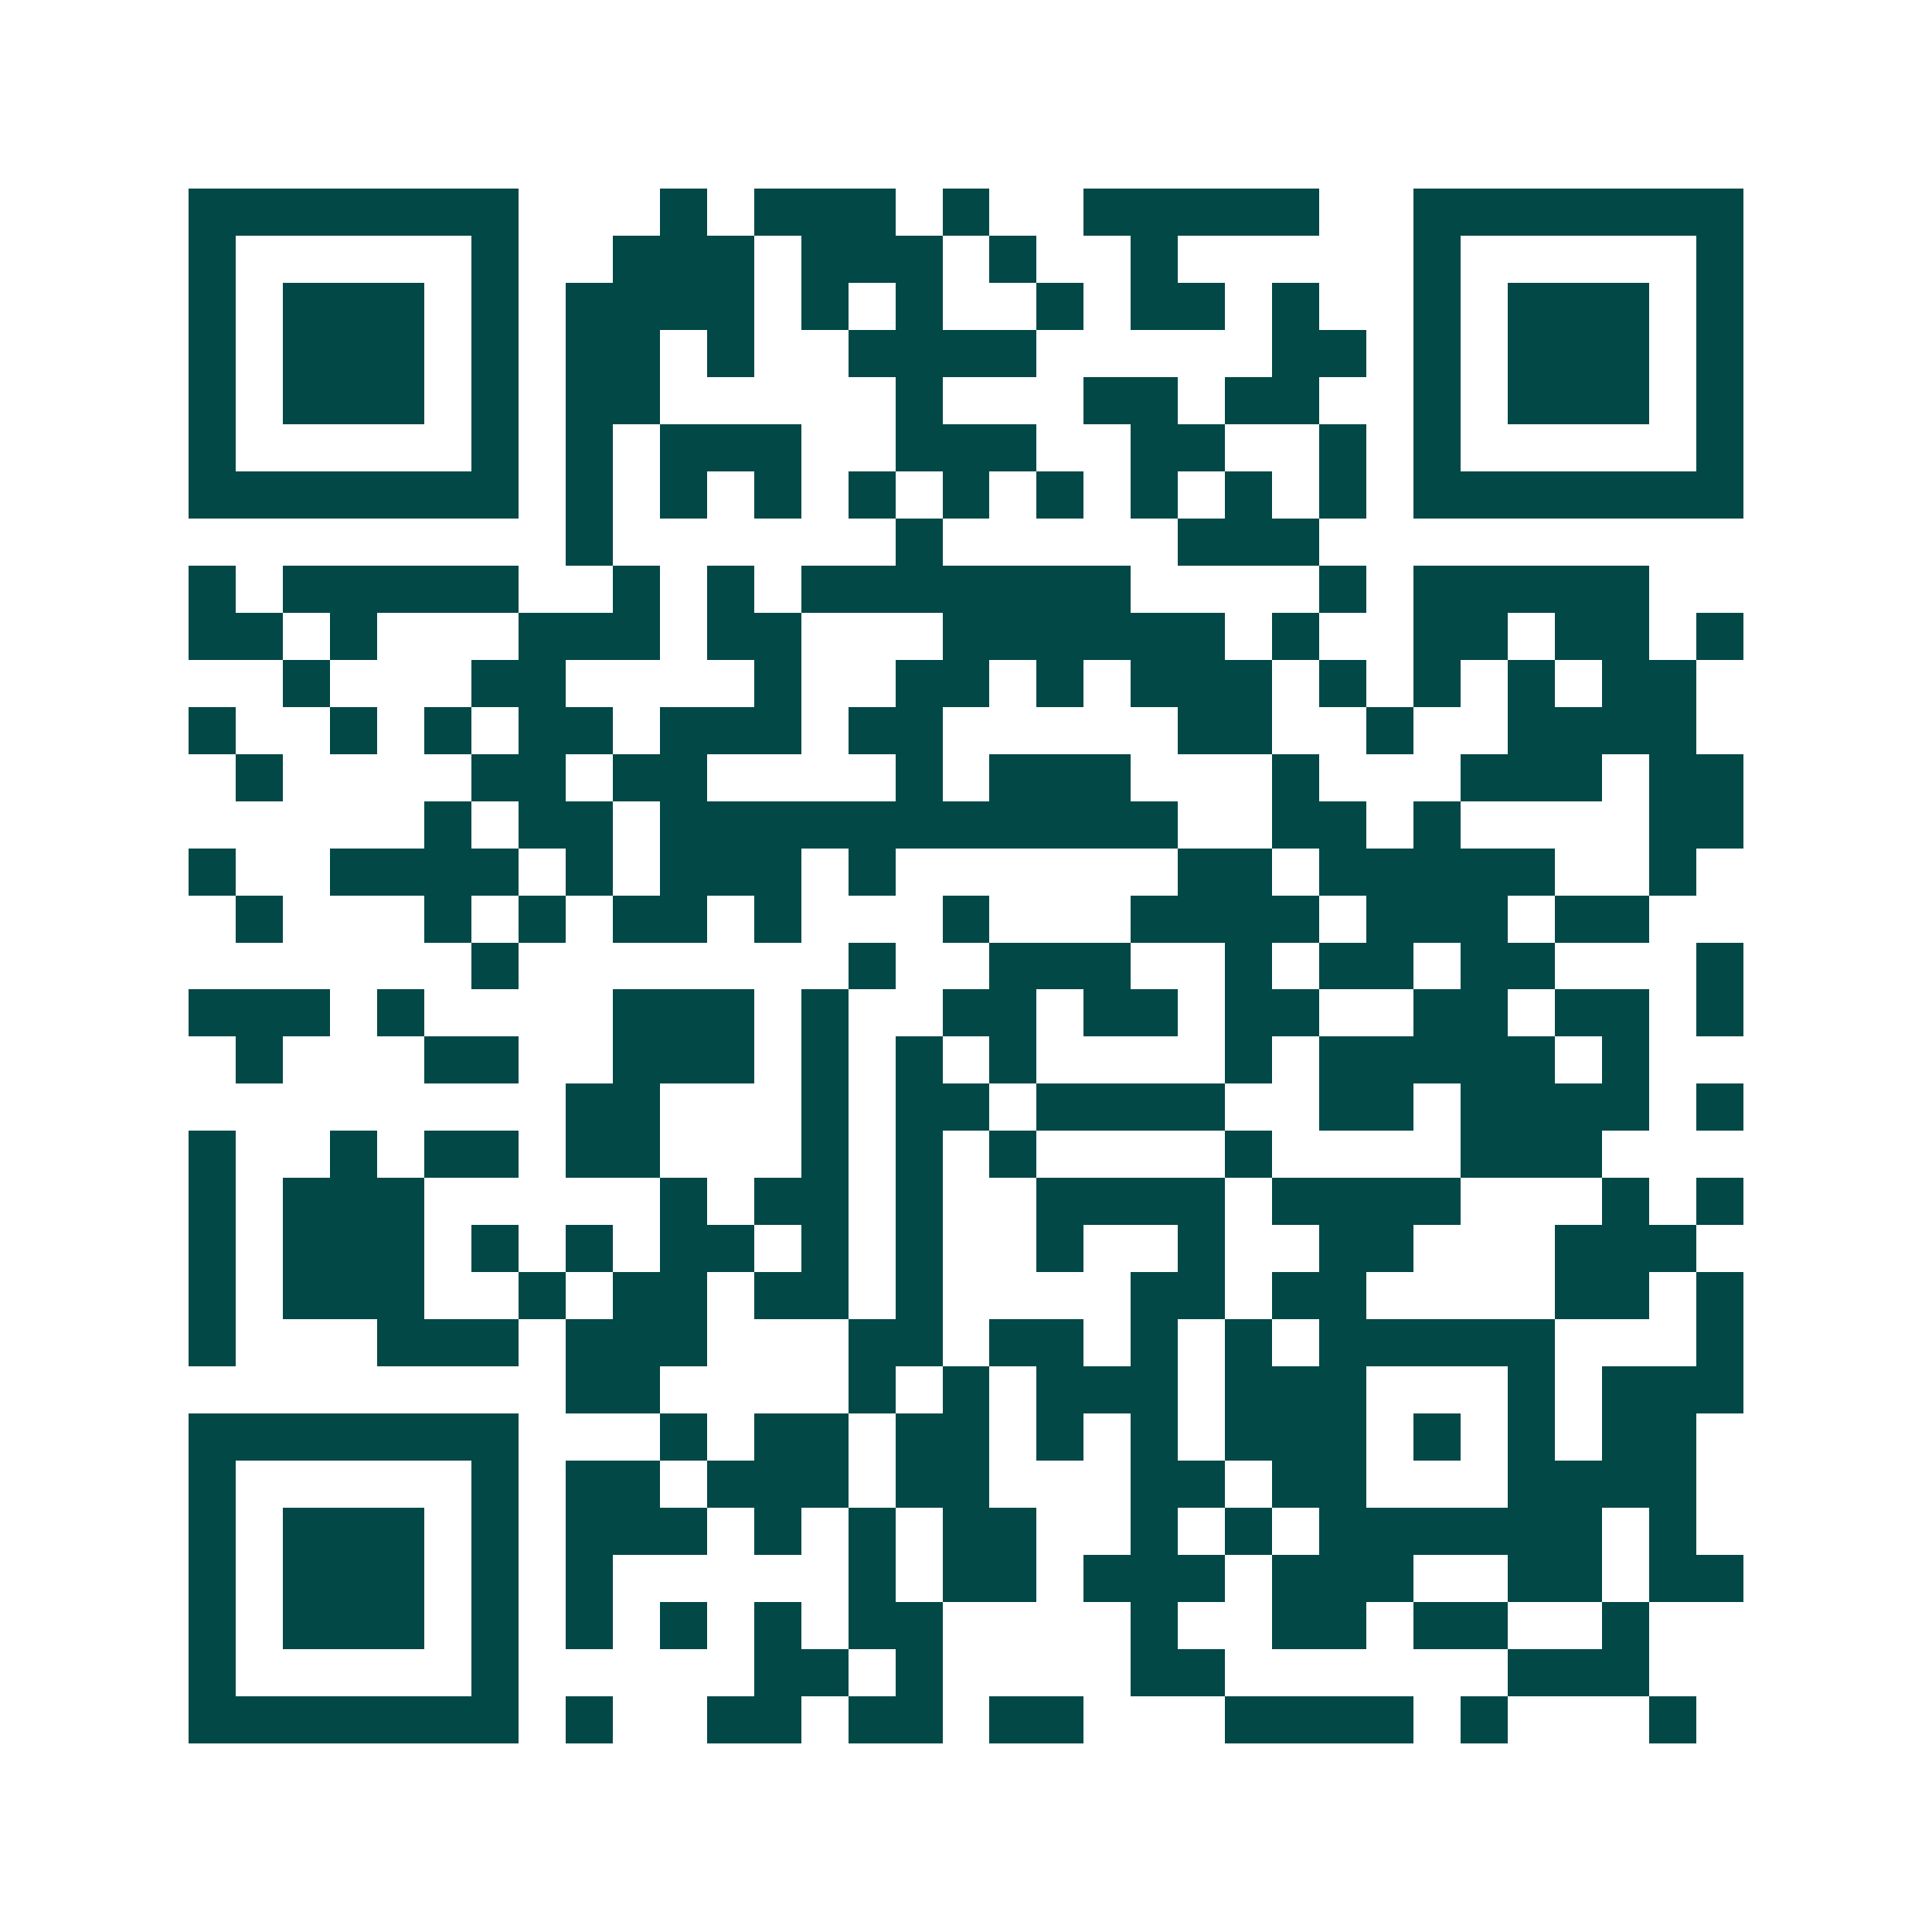 <svg xmlns="http://www.w3.org/2000/svg" width="200" height="200" viewBox="0 0 41 41" shape-rendering="crispEdges"><path fill="#ffffff" d="M0 0h41v41H0z"/><path stroke="#014847" d="M4 4.5h7m3 0h1m1 0h3m1 0h1m2 0h5m2 0h7M4 5.5h1m5 0h1m2 0h3m1 0h3m1 0h1m2 0h1m5 0h1m5 0h1M4 6.5h1m1 0h3m1 0h1m1 0h4m1 0h1m1 0h1m2 0h1m1 0h2m1 0h1m2 0h1m1 0h3m1 0h1M4 7.5h1m1 0h3m1 0h1m1 0h2m1 0h1m2 0h4m5 0h2m1 0h1m1 0h3m1 0h1M4 8.5h1m1 0h3m1 0h1m1 0h2m5 0h1m3 0h2m1 0h2m2 0h1m1 0h3m1 0h1M4 9.5h1m5 0h1m1 0h1m1 0h3m2 0h3m2 0h2m2 0h1m1 0h1m5 0h1M4 10.5h7m1 0h1m1 0h1m1 0h1m1 0h1m1 0h1m1 0h1m1 0h1m1 0h1m1 0h1m1 0h7M12 11.5h1m6 0h1m5 0h3M4 12.5h1m1 0h5m2 0h1m1 0h1m1 0h7m4 0h1m1 0h5M4 13.5h2m1 0h1m3 0h3m1 0h2m3 0h6m1 0h1m2 0h2m1 0h2m1 0h1M6 14.5h1m3 0h2m4 0h1m2 0h2m1 0h1m1 0h3m1 0h1m1 0h1m1 0h1m1 0h2M4 15.5h1m2 0h1m1 0h1m1 0h2m1 0h3m1 0h2m5 0h2m2 0h1m2 0h4M5 16.5h1m4 0h2m1 0h2m4 0h1m1 0h3m3 0h1m3 0h3m1 0h2M9 17.5h1m1 0h2m1 0h11m2 0h2m1 0h1m4 0h2M4 18.5h1m2 0h4m1 0h1m1 0h3m1 0h1m6 0h2m1 0h5m2 0h1M5 19.5h1m3 0h1m1 0h1m1 0h2m1 0h1m3 0h1m3 0h4m1 0h3m1 0h2M10 20.5h1m7 0h1m2 0h3m2 0h1m1 0h2m1 0h2m3 0h1M4 21.5h3m1 0h1m4 0h3m1 0h1m2 0h2m1 0h2m1 0h2m2 0h2m1 0h2m1 0h1M5 22.5h1m3 0h2m2 0h3m1 0h1m1 0h1m1 0h1m4 0h1m1 0h5m1 0h1M12 23.5h2m3 0h1m1 0h2m1 0h4m2 0h2m1 0h4m1 0h1M4 24.5h1m2 0h1m1 0h2m1 0h2m3 0h1m1 0h1m1 0h1m4 0h1m4 0h3M4 25.5h1m1 0h3m5 0h1m1 0h2m1 0h1m2 0h4m1 0h4m3 0h1m1 0h1M4 26.5h1m1 0h3m1 0h1m1 0h1m1 0h2m1 0h1m1 0h1m2 0h1m2 0h1m2 0h2m3 0h3M4 27.5h1m1 0h3m2 0h1m1 0h2m1 0h2m1 0h1m4 0h2m1 0h2m4 0h2m1 0h1M4 28.5h1m3 0h3m1 0h3m3 0h2m1 0h2m1 0h1m1 0h1m1 0h5m3 0h1M12 29.5h2m4 0h1m1 0h1m1 0h3m1 0h3m3 0h1m1 0h3M4 30.5h7m3 0h1m1 0h2m1 0h2m1 0h1m1 0h1m1 0h3m1 0h1m1 0h1m1 0h2M4 31.5h1m5 0h1m1 0h2m1 0h3m1 0h2m3 0h2m1 0h2m3 0h4M4 32.5h1m1 0h3m1 0h1m1 0h3m1 0h1m1 0h1m1 0h2m2 0h1m1 0h1m1 0h6m1 0h1M4 33.5h1m1 0h3m1 0h1m1 0h1m5 0h1m1 0h2m1 0h3m1 0h3m2 0h2m1 0h2M4 34.5h1m1 0h3m1 0h1m1 0h1m1 0h1m1 0h1m1 0h2m4 0h1m2 0h2m1 0h2m2 0h1M4 35.5h1m5 0h1m5 0h2m1 0h1m4 0h2m6 0h3M4 36.5h7m1 0h1m2 0h2m1 0h2m1 0h2m3 0h4m1 0h1m3 0h1"/></svg>
